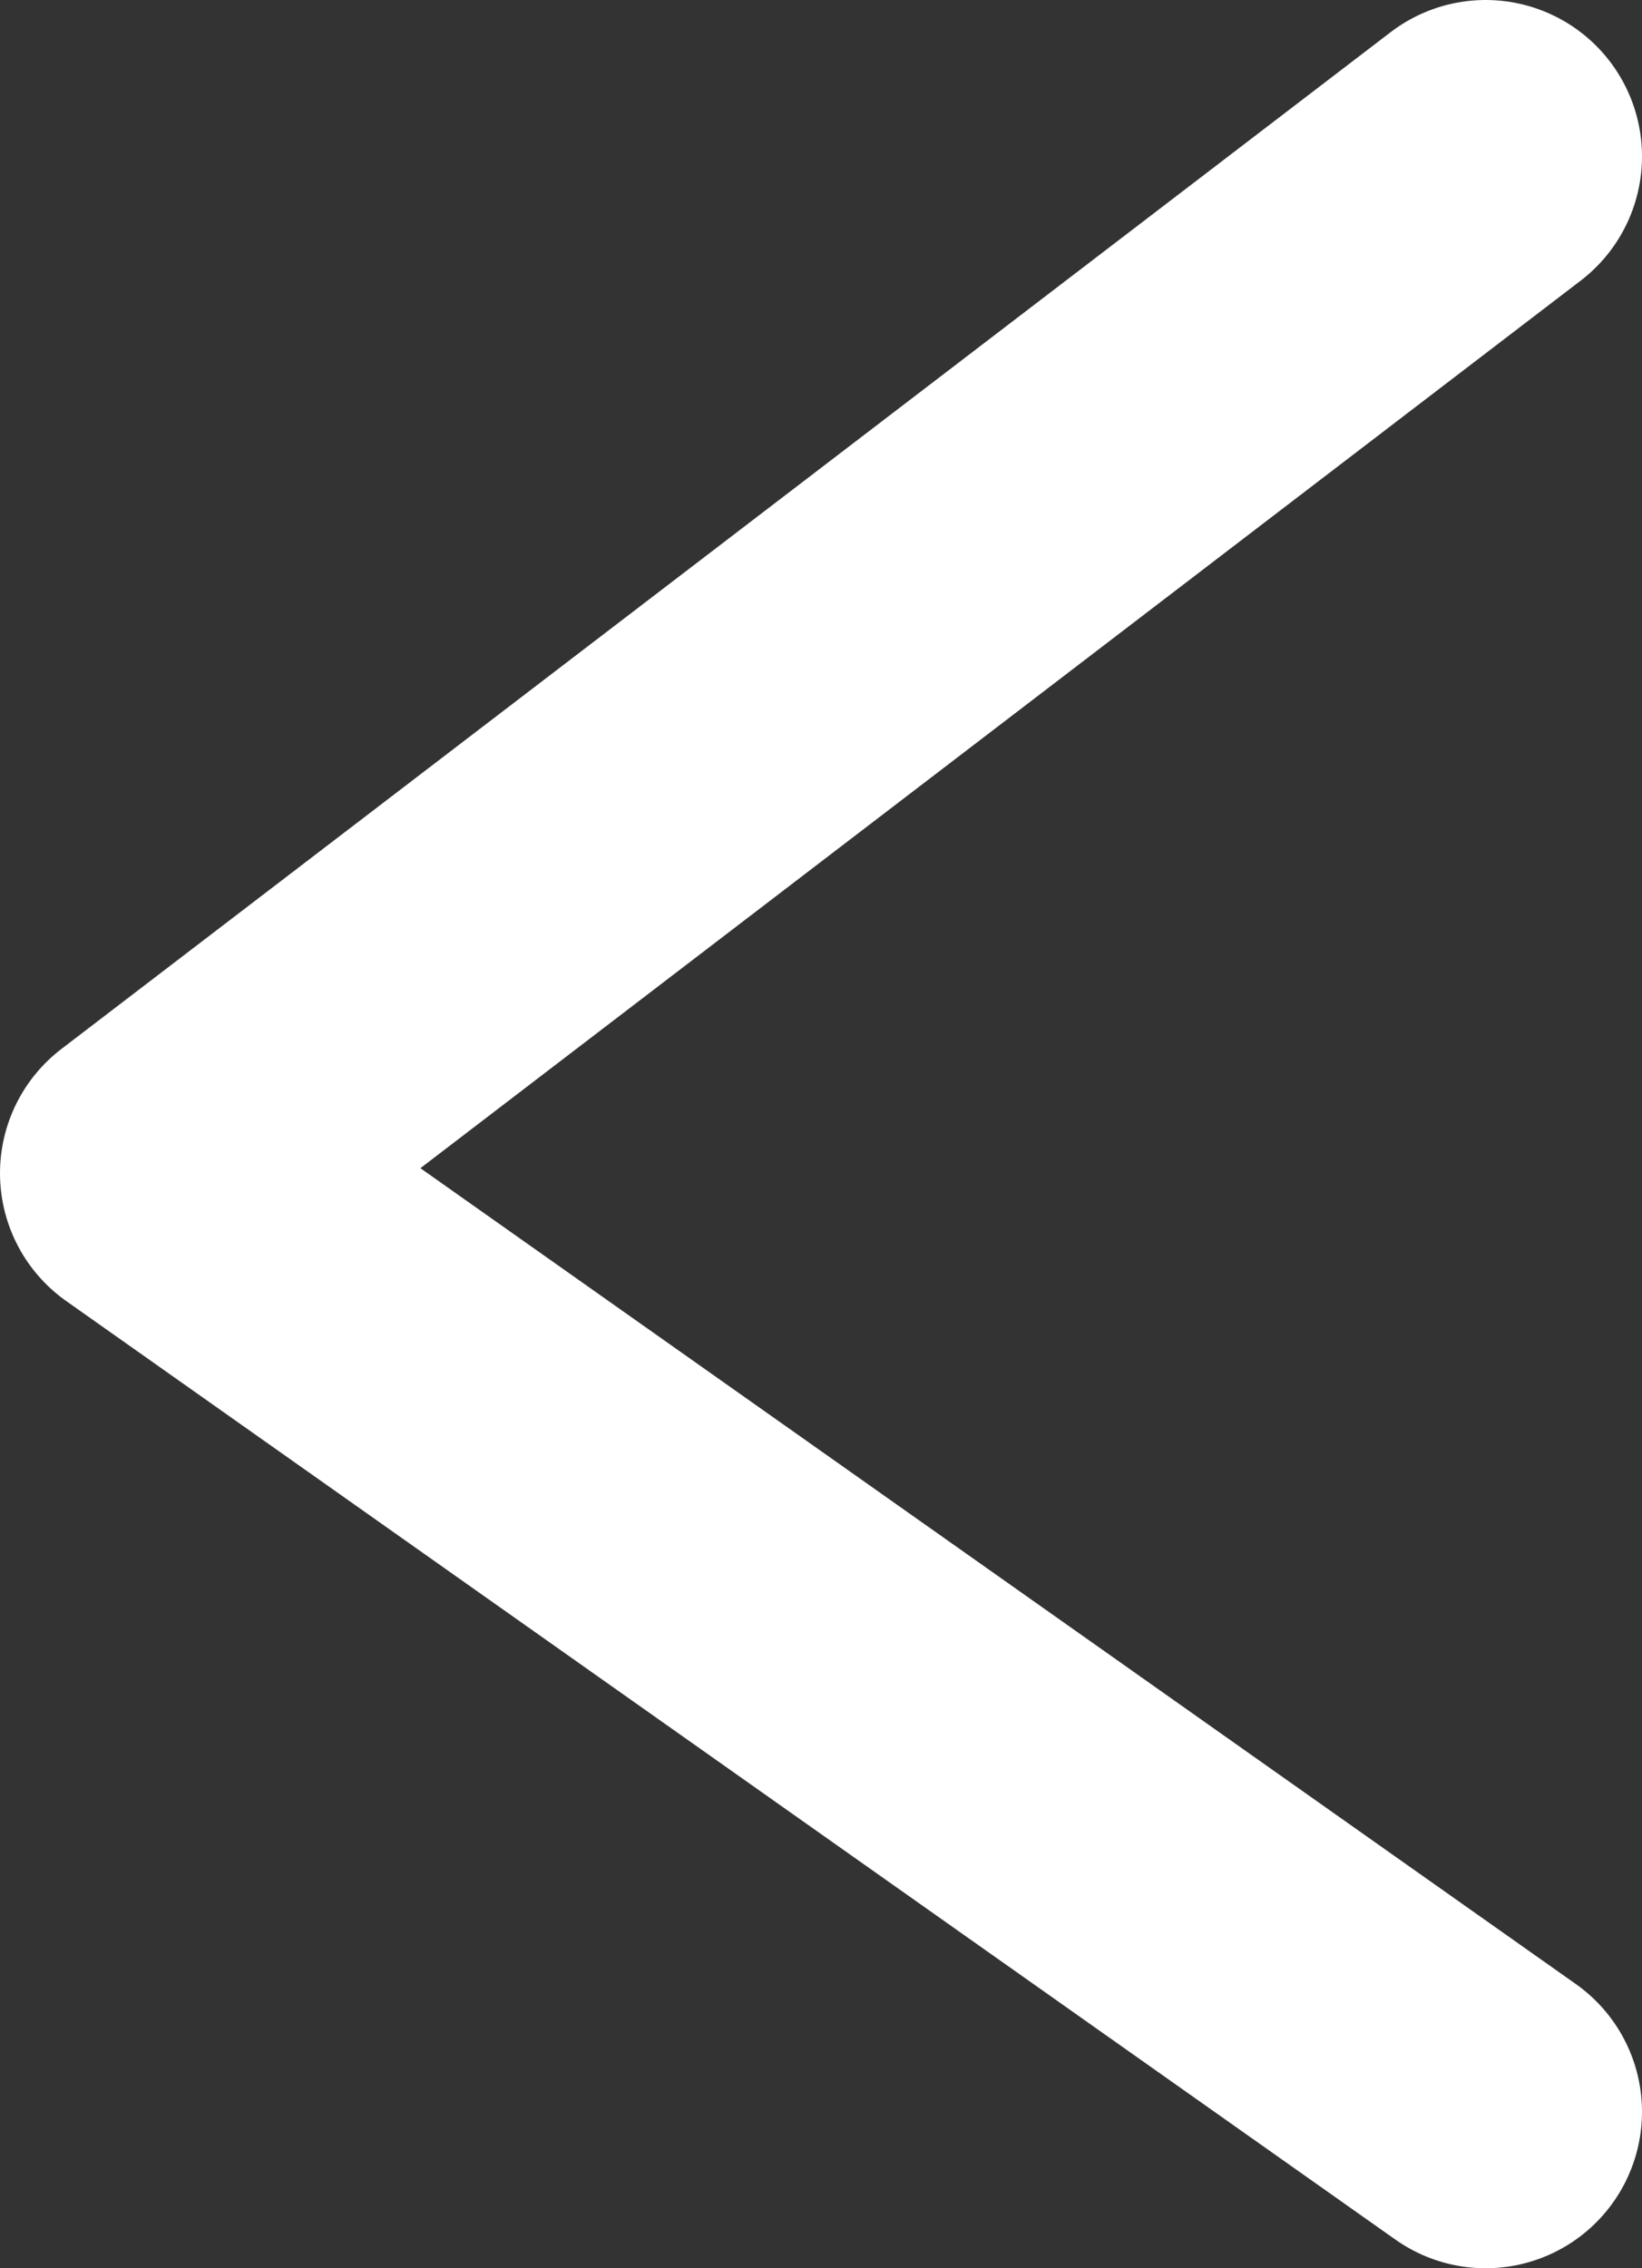 <svg width="21" height="29" viewBox="0 0 21 29" fill="none" xmlns="http://www.w3.org/2000/svg">
<rect x="0" y="0" width="21" height="29" fill="#333333" stroke="none"/>
<path d="M19 2L2 15L19 27" stroke="white" stroke-width="4" stroke-linecap="round" stroke-linejoin="round"/>
</svg>
